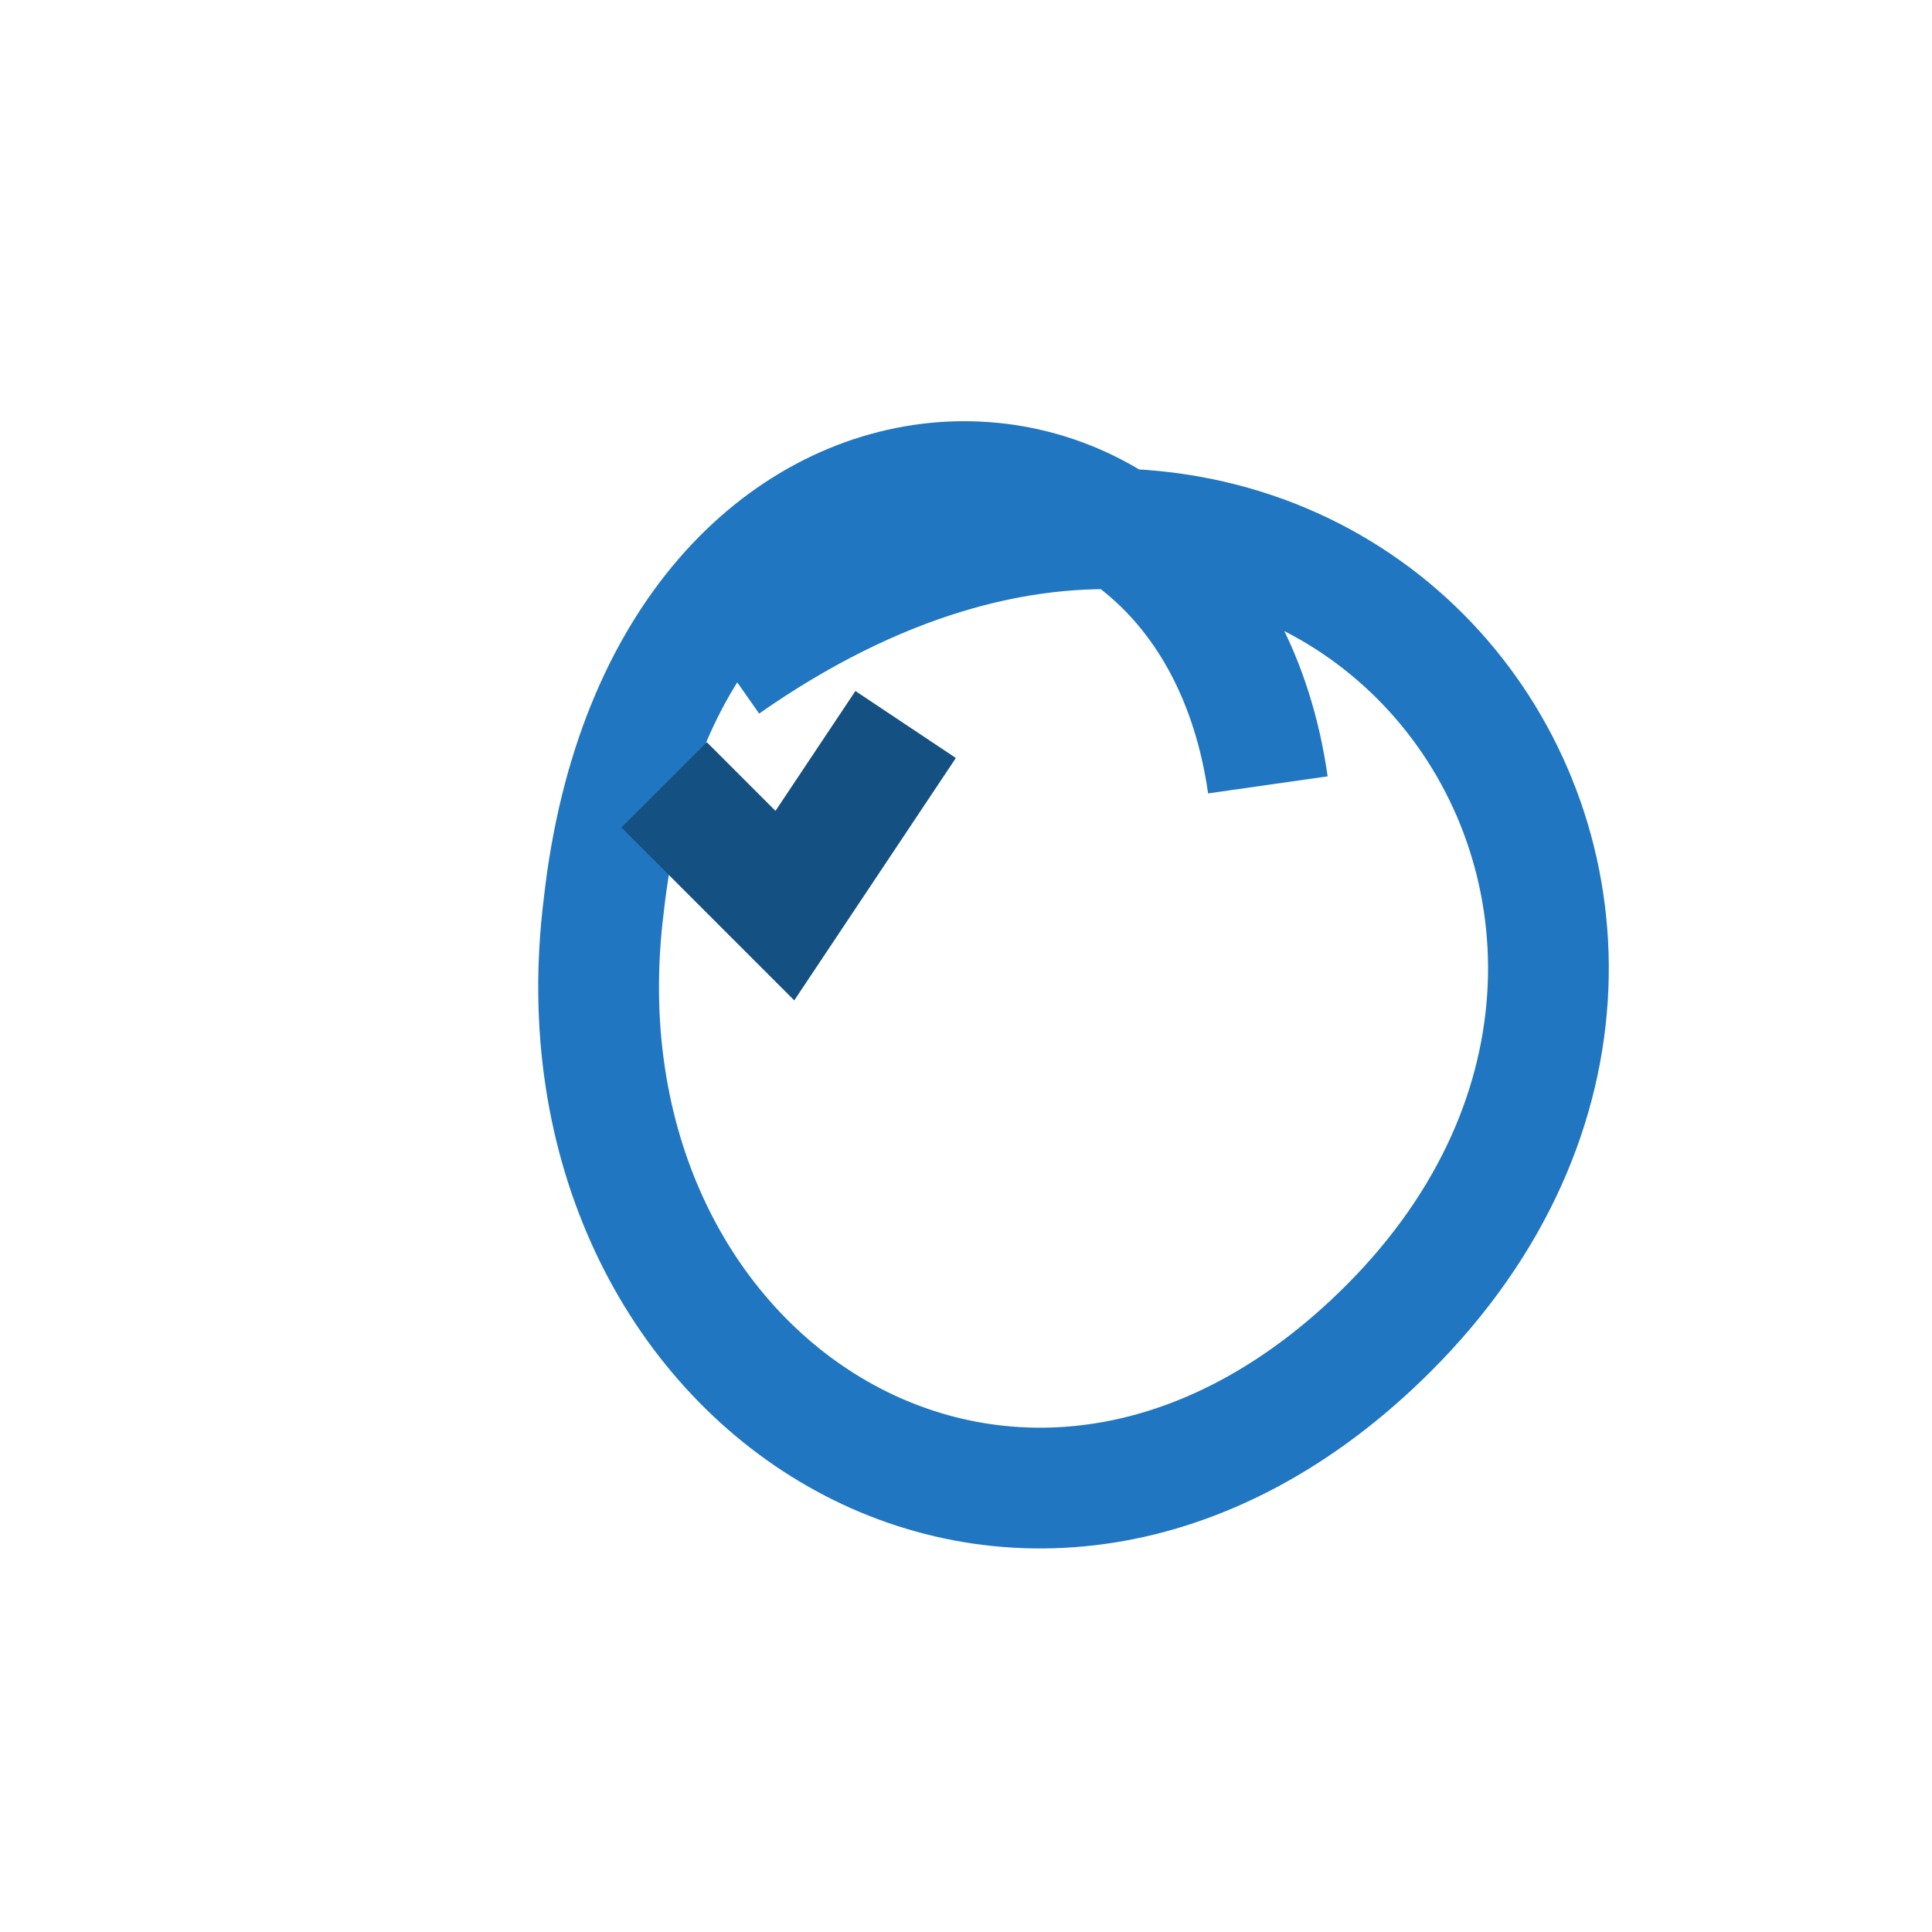 <?xml version="1.0" encoding="UTF-8"?>
<svg xmlns="http://www.w3.org/2000/svg" width="32" height="32" viewBox="0 0 32 32"><path d="M21 13c-1-7-10-7-11 2-1 8 7 13 13 7 7-7-1-18-11-11" fill="none" stroke="#2076C1" stroke-width="2"/><path d="M11 13l2 2 2-3" stroke="#145082" stroke-width="2" fill="none"/></svg>